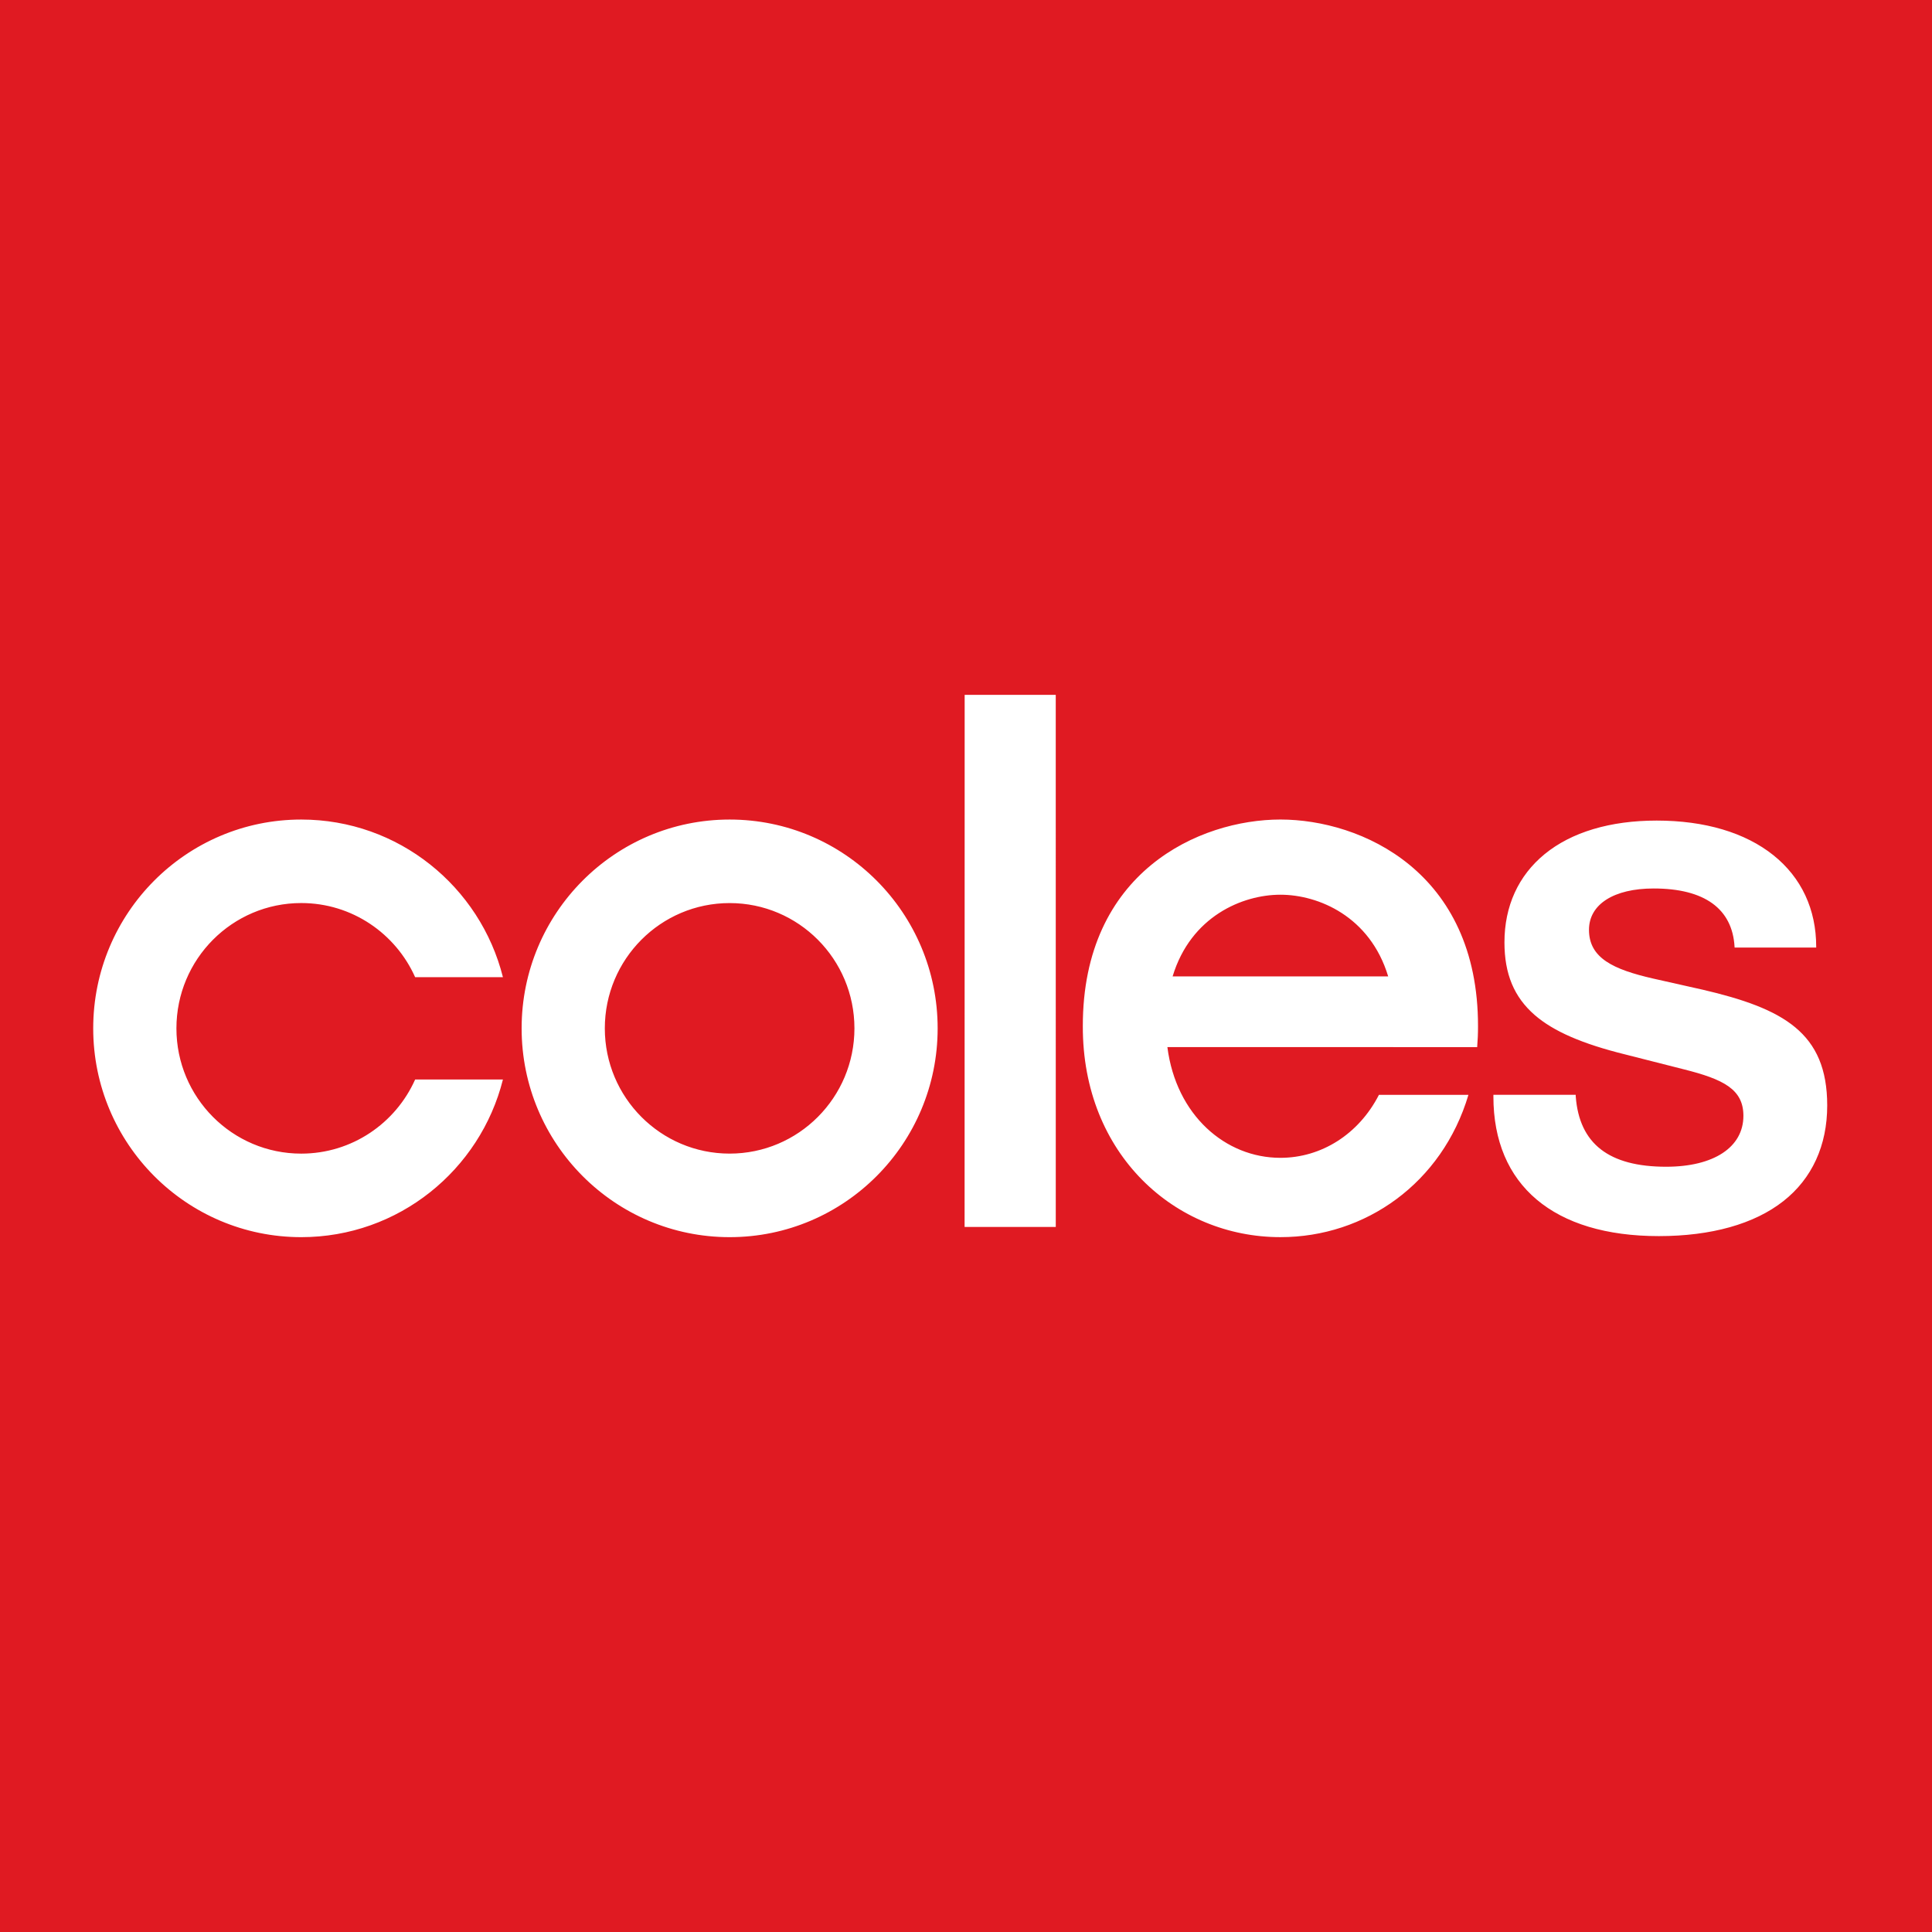 <svg xmlns="http://www.w3.org/2000/svg" viewBox="0 0 114 114" style="background-color:#E01A22">
  <path fill="#E01A22" d="M0 0h114V114H0z"/>
  <path fill="#fff" d="m100.451 58.394-2.906-.653c-2.337-.536-3.785-1.202-3.785-2.876 0-1.504 1.464-2.439 3.817-2.439 2.993 0 4.644 1.19 4.773 3.444l.003.041h4.814v-.044c0-2.211-.872-4.08-2.522-5.402-1.67-1.338-4.053-2.046-6.893-2.046-2.743 0-5.028.685-6.61 1.981-1.55 1.27-2.37 3.069-2.37 5.205 0 1.865.567 3.227 1.782 4.285 1.107.963 2.811 1.705 5.365 2.334l3.428.871c2.337.587 3.525 1.172 3.525 2.745 0 1.854-1.747 3.005-4.557 3.005-3.378 0-5.123-1.354-5.336-4.142l-.003-.102h-4.856v.104c0 5.231 3.558 8.233 9.761 8.233 3.093 0 5.634-.713 7.348-2.063 1.693-1.33 2.588-3.284 2.588-5.645 0-4.304-2.589-5.723-7.367-6.837Zm-18.54-.781c-1.07-3.544-4.119-4.818-6.357-4.819h-.003c-2.238.001-5.288 1.275-6.359 4.819h12.719Zm5.301 2.946c.001.418-.017.829-.05 1.23h-4.94v-.004h-13.339c.514 4.015 3.42 6.535 6.67 6.534 2.401 0 4.614-1.379 5.813-3.717h5.281c-1.552 5.214-6.086 8.4-11.093 8.397h-.003c-6.197.004-11.673-4.877-11.658-12.44-.013-9.125 6.889-12.199 11.658-12.202h.003c4.77.003 11.671 3.077 11.658 12.202ZM56.921 41.001 56.917 72.397l5.38.001L62.296 41 56.921 41.001ZM50.417 60.679c0-4.084-3.297-7.392-7.364-7.392s-7.365 3.309-7.365 7.392c0 4.081 3.299 7.391 7.365 7.391s7.364-3.31 7.364-7.391Zm4.91 0C55.327 67.484 49.833 73 43.054 73s-12.275-5.516-12.275-12.321S36.275 48.358 43.054 48.358c6.779 0 12.273 5.516 12.273 12.321Zm-44.917.001c0 4.081 3.297 7.391 7.365 7.391 2.996 0 5.571-1.797 6.721-4.373h5.18C28.334 69.042 23.515 73 17.775 73 10.996 73 5.5 67.483 5.5 60.68 5.5 53.874 10.996 48.358 17.775 48.358c5.741 0 10.559 3.957 11.901 9.302h-5.18c-1.15-2.577-3.725-4.375-6.721-4.375-4.068 0-7.365 3.31-7.365 7.395Z"/>
</svg>
